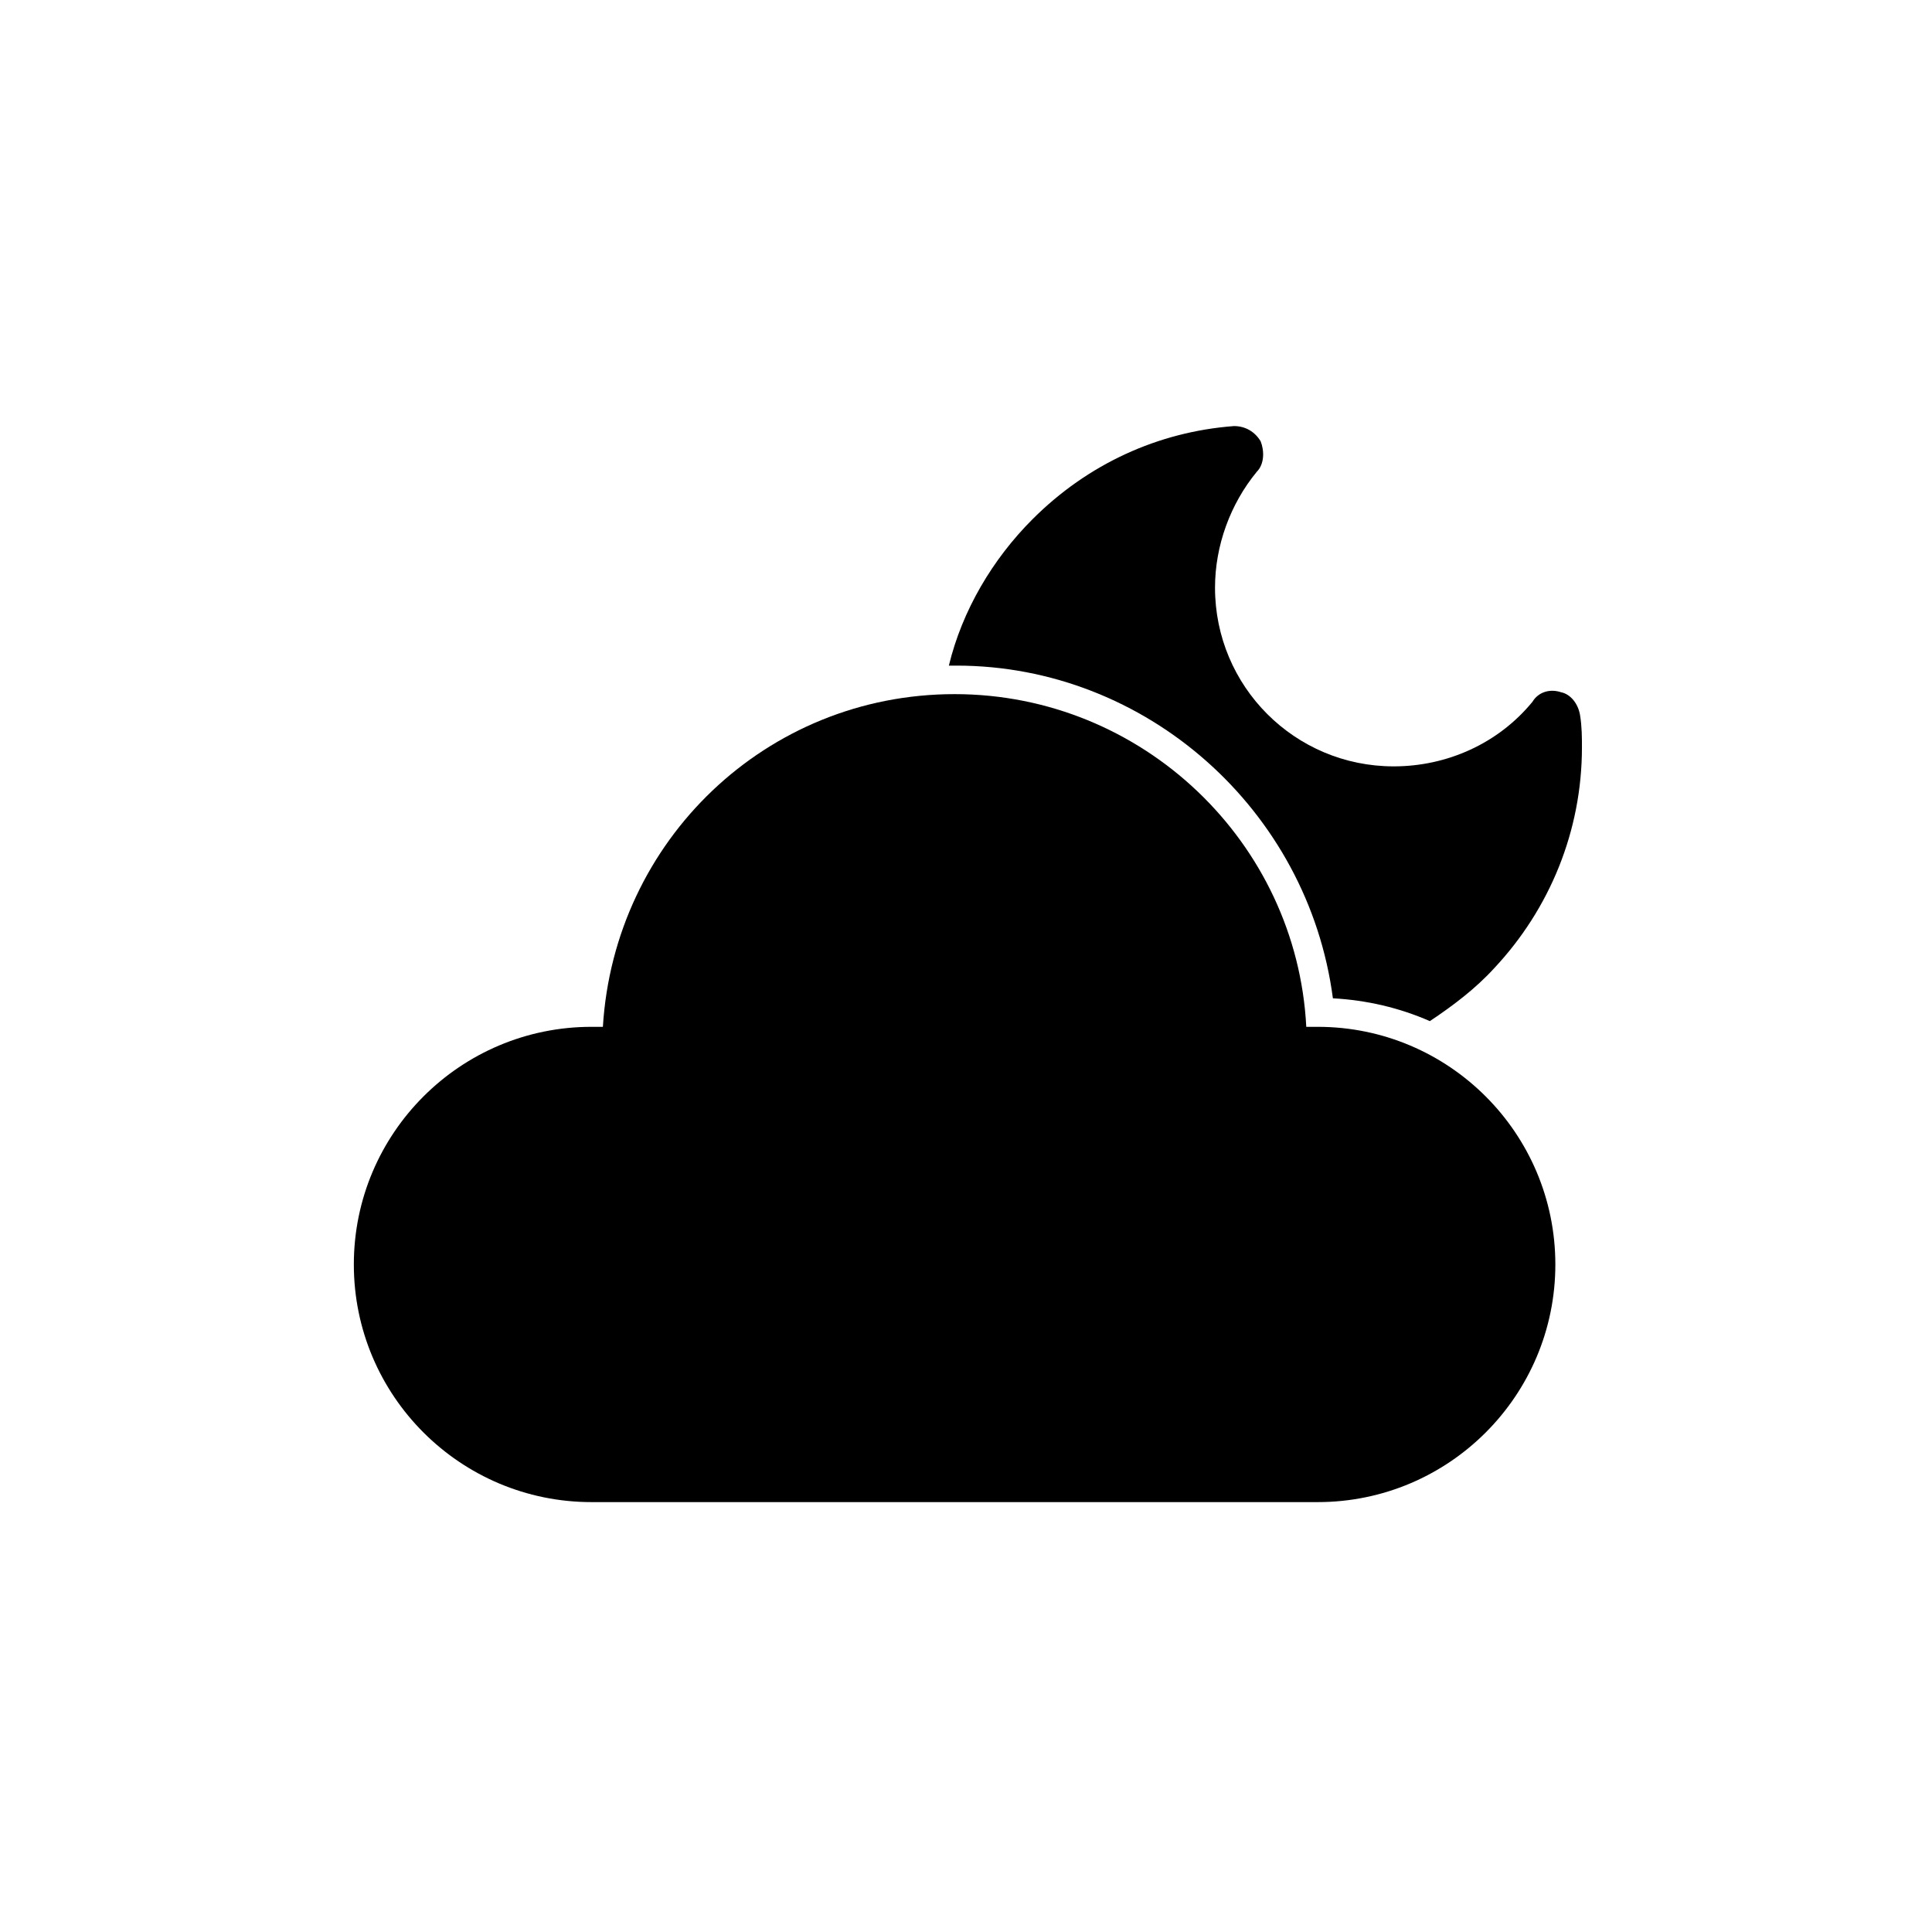 <?xml version="1.0" encoding="UTF-8"?>
<!-- Uploaded to: ICON Repo, www.svgrepo.com, Generator: ICON Repo Mixer Tools -->
<svg fill="#000000" width="800px" height="800px" version="1.1" viewBox="144 144 512 512" xmlns="http://www.w3.org/2000/svg">
 <g>
  <path d="m493.2 416.12h-3.023c-2.519-48.871-43.328-88.168-93.203-88.168-49.879 0-90.184 38.793-93.203 88.168h-3.023c-34.762 0-62.977 28.215-62.977 62.977 0 34.762 28.215 62.977 62.977 62.977h192.46c34.762 0 62.977-28.215 62.977-62.977-0.004-34.766-28.219-62.977-62.98-62.977z"/>
  <path d="m497.23 408.56c9.07 0.504 17.633 2.519 25.695 6.047 6.047-4.031 12.09-8.566 17.129-14.105 14.609-15.617 23.176-36.273 23.176-58.441 0-2.519 0-5.543-0.504-8.566-0.504-3.023-2.519-5.543-5.039-6.047-3.023-1.008-6.047 0-7.559 2.519-9.07 11.082-22.672 17.129-36.777 17.129-26.199 0-47.359-21.16-47.359-47.359 0-11.082 4.031-22.168 11.082-30.73 2.016-2.016 2.016-5.543 1.008-8.062-1.512-2.519-4.031-4.031-7.055-4.031-20.152 1.512-38.793 10.078-53.402 24.688-10.578 10.578-18.641 24.184-22.168 38.793h2.016c50.383 0.004 93.207 38.293 99.758 88.168z"/>
 </g>
</svg>